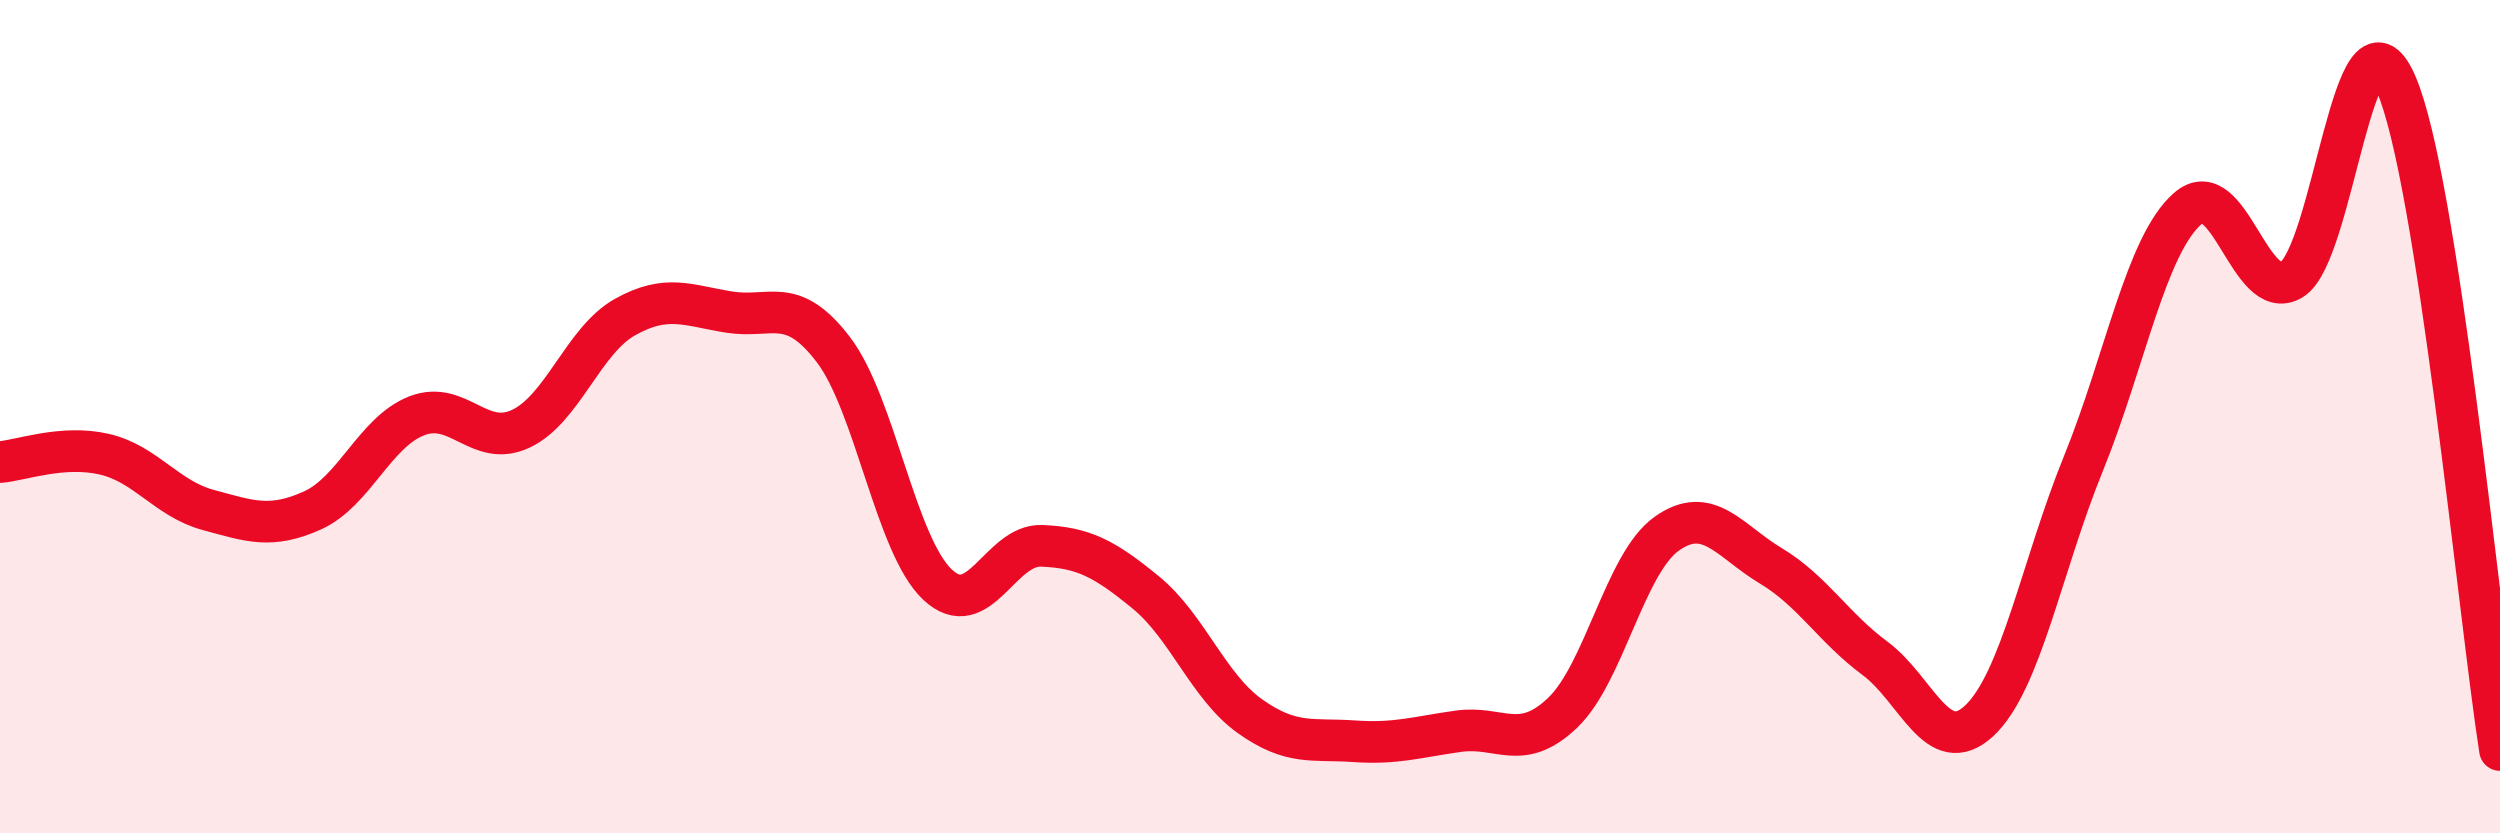 
    <svg width="60" height="20" viewBox="0 0 60 20" xmlns="http://www.w3.org/2000/svg">
      <path
        d="M 0,11.09 C 0.5,11.05 1.5,10.67 2.5,10.9 C 3.5,11.13 4,11.97 5,12.24 C 6,12.51 6.5,12.7 7.5,12.25 C 8.5,11.8 9,10.37 10,9.98 C 11,9.59 11.5,10.76 12.5,10.29 C 13.5,9.82 14,8.17 15,7.61 C 16,7.05 16.5,7.33 17.5,7.49 C 18.5,7.65 19,7.08 20,8.39 C 21,9.7 21.5,13.09 22.5,14.03 C 23.5,14.97 24,13.06 25,13.1 C 26,13.14 26.5,13.4 27.5,14.22 C 28.5,15.04 29,16.48 30,17.19 C 31,17.9 31.5,17.72 32.5,17.79 C 33.5,17.86 34,17.69 35,17.55 C 36,17.41 36.5,18.06 37.5,17.11 C 38.5,16.16 39,13.52 40,12.81 C 41,12.1 41.5,12.98 42.5,13.58 C 43.5,14.18 44,15.06 45,15.8 C 46,16.54 46.5,18.23 47.5,17.3 C 48.5,16.37 49,13.59 50,11.13 C 51,8.67 51.5,5.89 52.5,5.01 C 53.5,4.13 54,7.31 55,6.71 C 56,6.11 56.5,-0.26 57.5,2 C 58.5,4.26 59.5,14.8 60,18L60 20L0 20Z"
        fill="#EB0A25"
        opacity="0.1"
        stroke-linecap="round"
        stroke-linejoin="round"
      />
      <path
        d="M 0,11.09 C 0.5,11.05 1.5,10.67 2.5,10.9 C 3.5,11.13 4,11.97 5,12.24 C 6,12.51 6.5,12.7 7.5,12.25 C 8.5,11.8 9,10.37 10,9.98 C 11,9.59 11.5,10.76 12.5,10.29 C 13.5,9.82 14,8.17 15,7.61 C 16,7.05 16.5,7.33 17.5,7.49 C 18.5,7.65 19,7.08 20,8.39 C 21,9.7 21.5,13.09 22.5,14.03 C 23.5,14.97 24,13.06 25,13.1 C 26,13.14 26.5,13.4 27.5,14.22 C 28.5,15.04 29,16.48 30,17.19 C 31,17.9 31.5,17.72 32.5,17.79 C 33.5,17.86 34,17.69 35,17.55 C 36,17.41 36.5,18.06 37.5,17.11 C 38.5,16.16 39,13.52 40,12.81 C 41,12.1 41.5,12.98 42.5,13.58 C 43.5,14.18 44,15.06 45,15.8 C 46,16.54 46.5,18.23 47.5,17.3 C 48.5,16.37 49,13.59 50,11.13 C 51,8.67 51.5,5.89 52.5,5.01 C 53.5,4.13 54,7.31 55,6.71 C 56,6.11 56.5,-0.26 57.5,2 C 58.5,4.26 59.5,14.8 60,18"
        stroke="#EB0A25"
        stroke-width="1"
        fill="none"
        stroke-linecap="round"
        stroke-linejoin="round"
      />
    </svg>
  